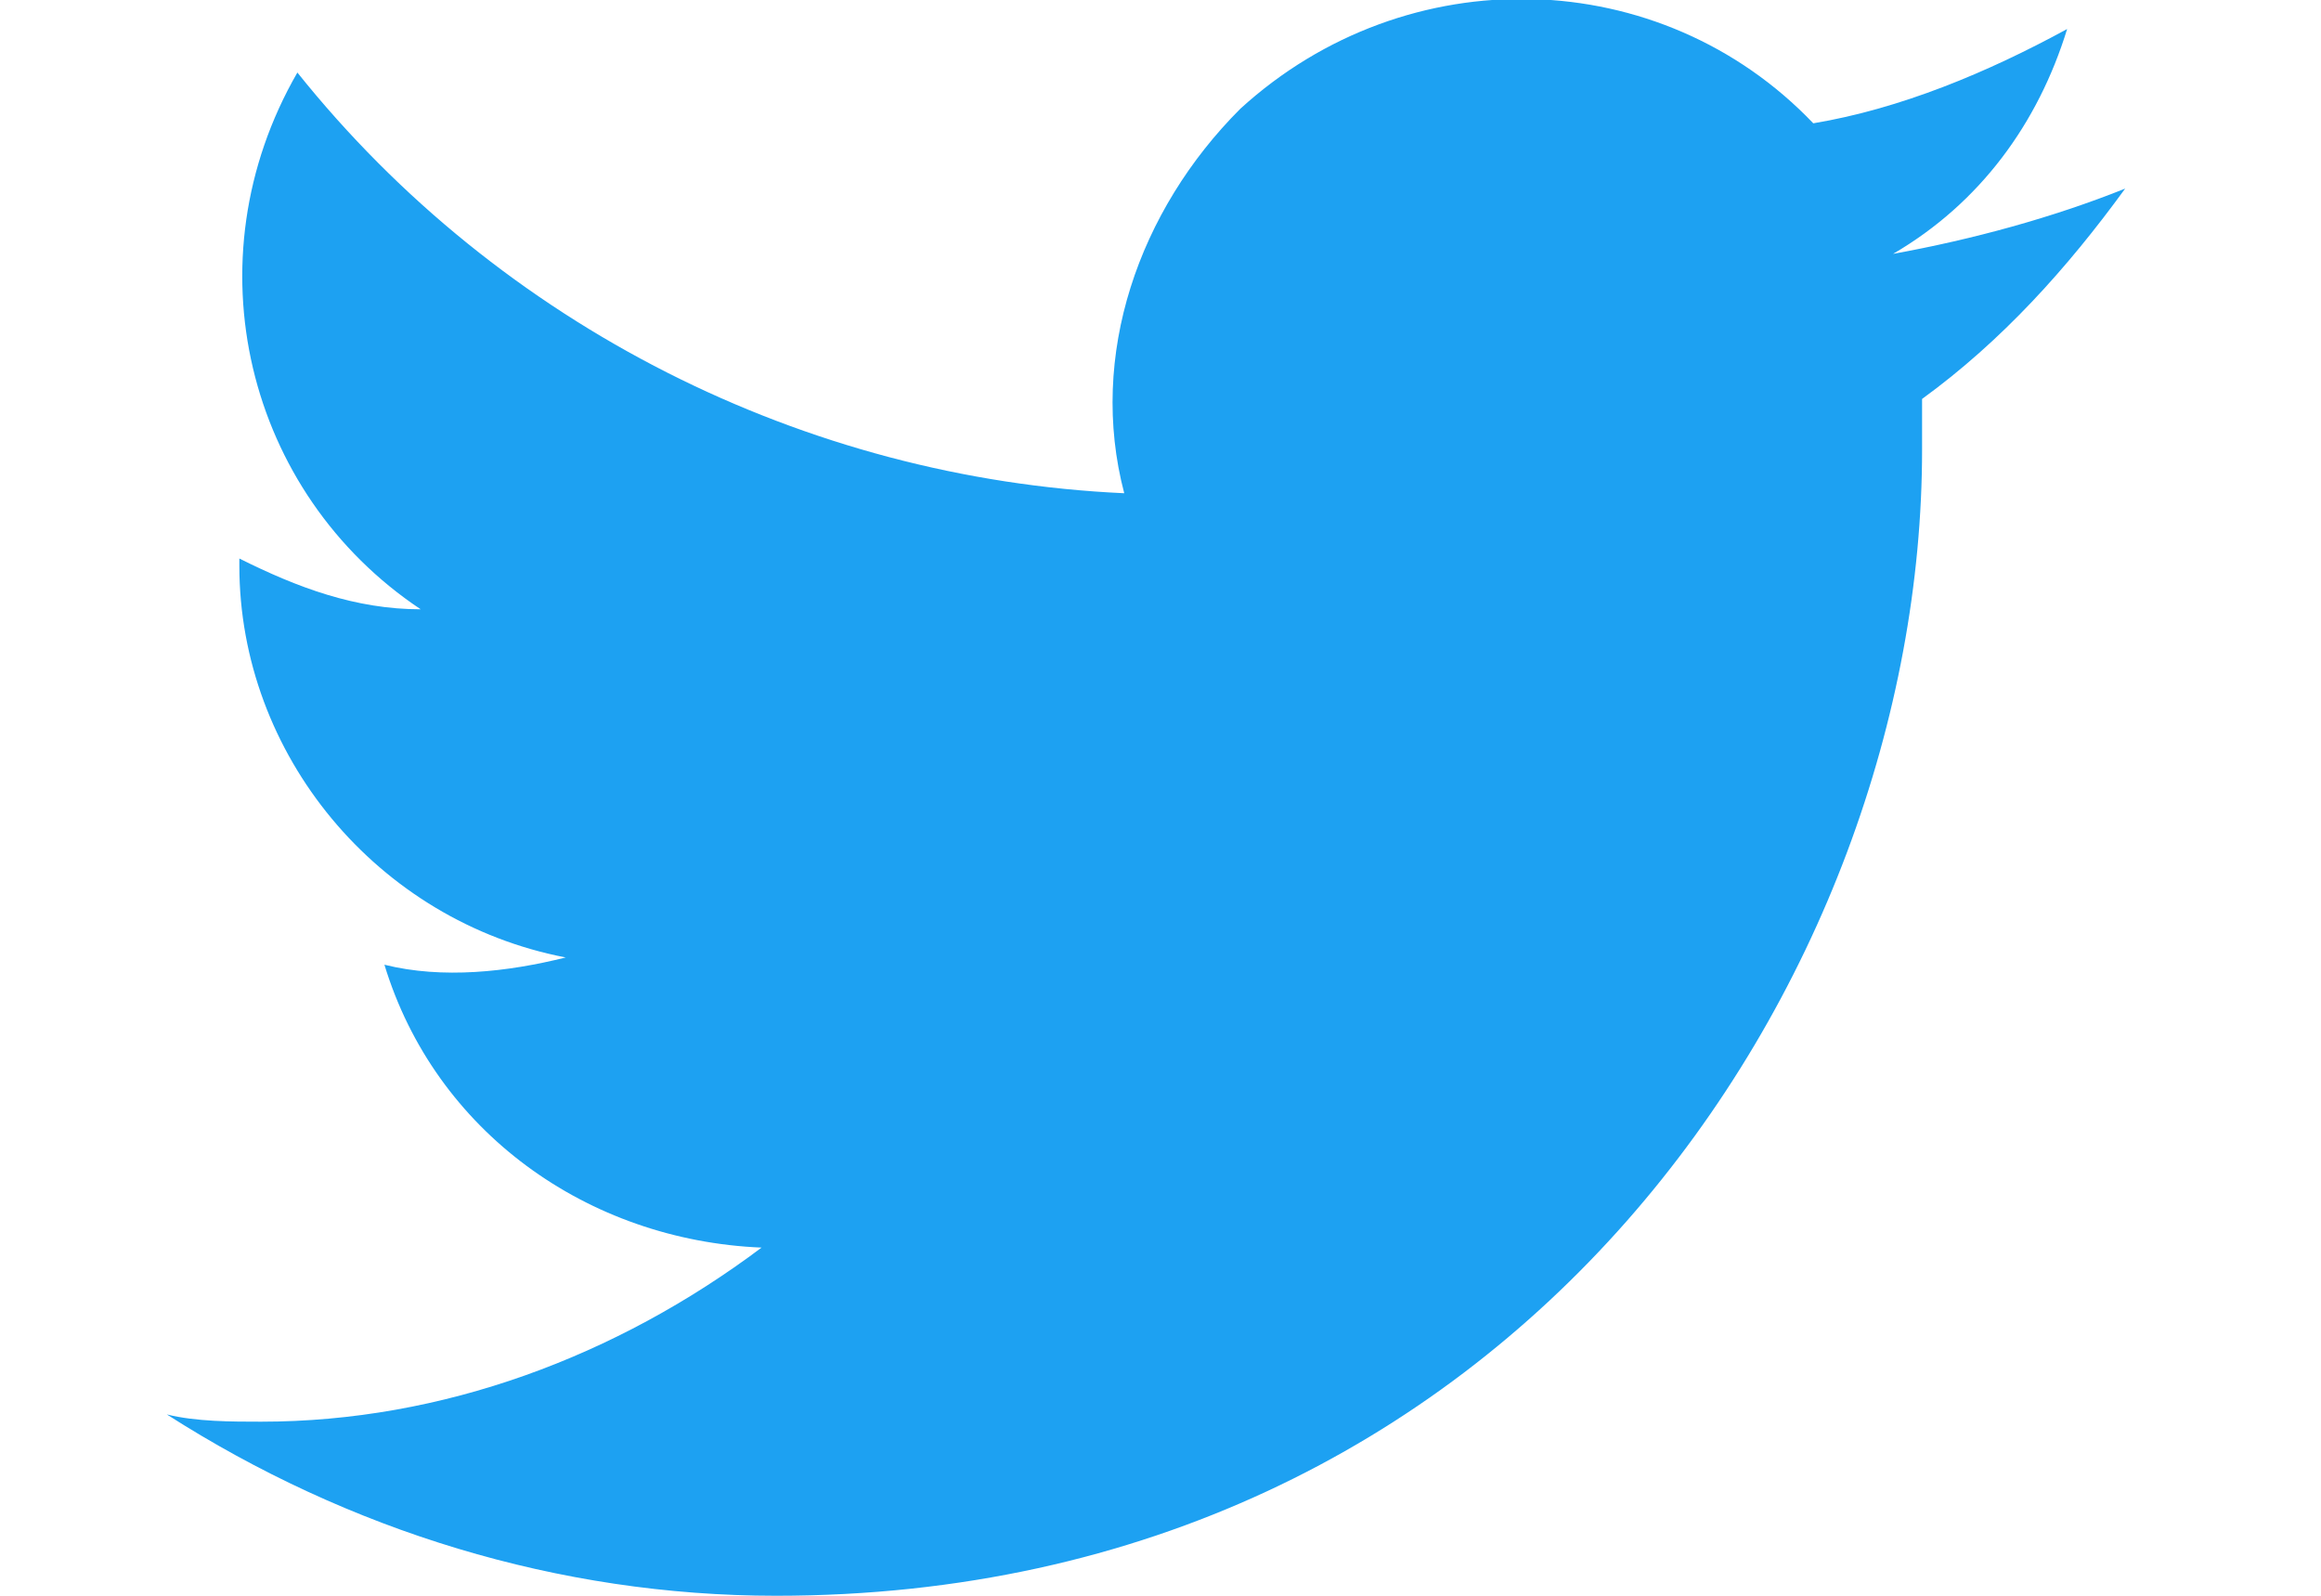<?xml version="1.0" encoding="utf-8"?>
<!-- Generator: Adobe Illustrator 16.0.3, SVG Export Plug-In . SVG Version: 6.00 Build 0)  -->
<!DOCTYPE svg PUBLIC "-//W3C//DTD SVG 1.1//EN" "http://www.w3.org/Graphics/SVG/1.1/DTD/svg11.dtd">
<svg version="1.1" id="Ebene_1" xmlns="http://www.w3.org/2000/svg" xmlns:xlink="http://www.w3.org/1999/xlink" x="0px" y="0px"
	 width="32px" height="22px" viewBox="0 0 32 22" style="enable-background:new 0 0 32 22;" xml:space="preserve">
<style type="text/css">
<![CDATA[
	.st0{fill:#1da1f2;}
]]>
</style>
<path class="st0" d="M10.7,22c10.2,0,15.8-8.5,15.8-15.8c0-0.2,0-0.5,0-0.7c1.1-0.8,2-1.8,2.8-2.9c-1,0.4-2.1,0.7-3.2,0.9
	c1.2-0.7,2-1.8,2.4-3.1C27.4,1,26.2,1.5,25,1.7c-2.1-2.2-5.6-2.3-7.9-0.2c-1.4,1.4-2.1,3.4-1.6,5.3C11.1,6.6,6.9,4.5,4.1,1
	C2.6,3.6,3.4,6.8,5.8,8.4c-0.9,0-1.7-0.3-2.5-0.7c0,0,0,0,0,0.1c0,2.6,1.9,4.9,4.5,5.4c-0.8,0.2-1.7,0.3-2.5,0.1
	c0.7,2.3,2.8,3.8,5.2,3.9c-2,1.5-4.4,2.4-6.9,2.4c-0.4,0-0.9,0-1.3-0.1C4.8,21.1,7.7,22,10.7,22"/>
</svg>

